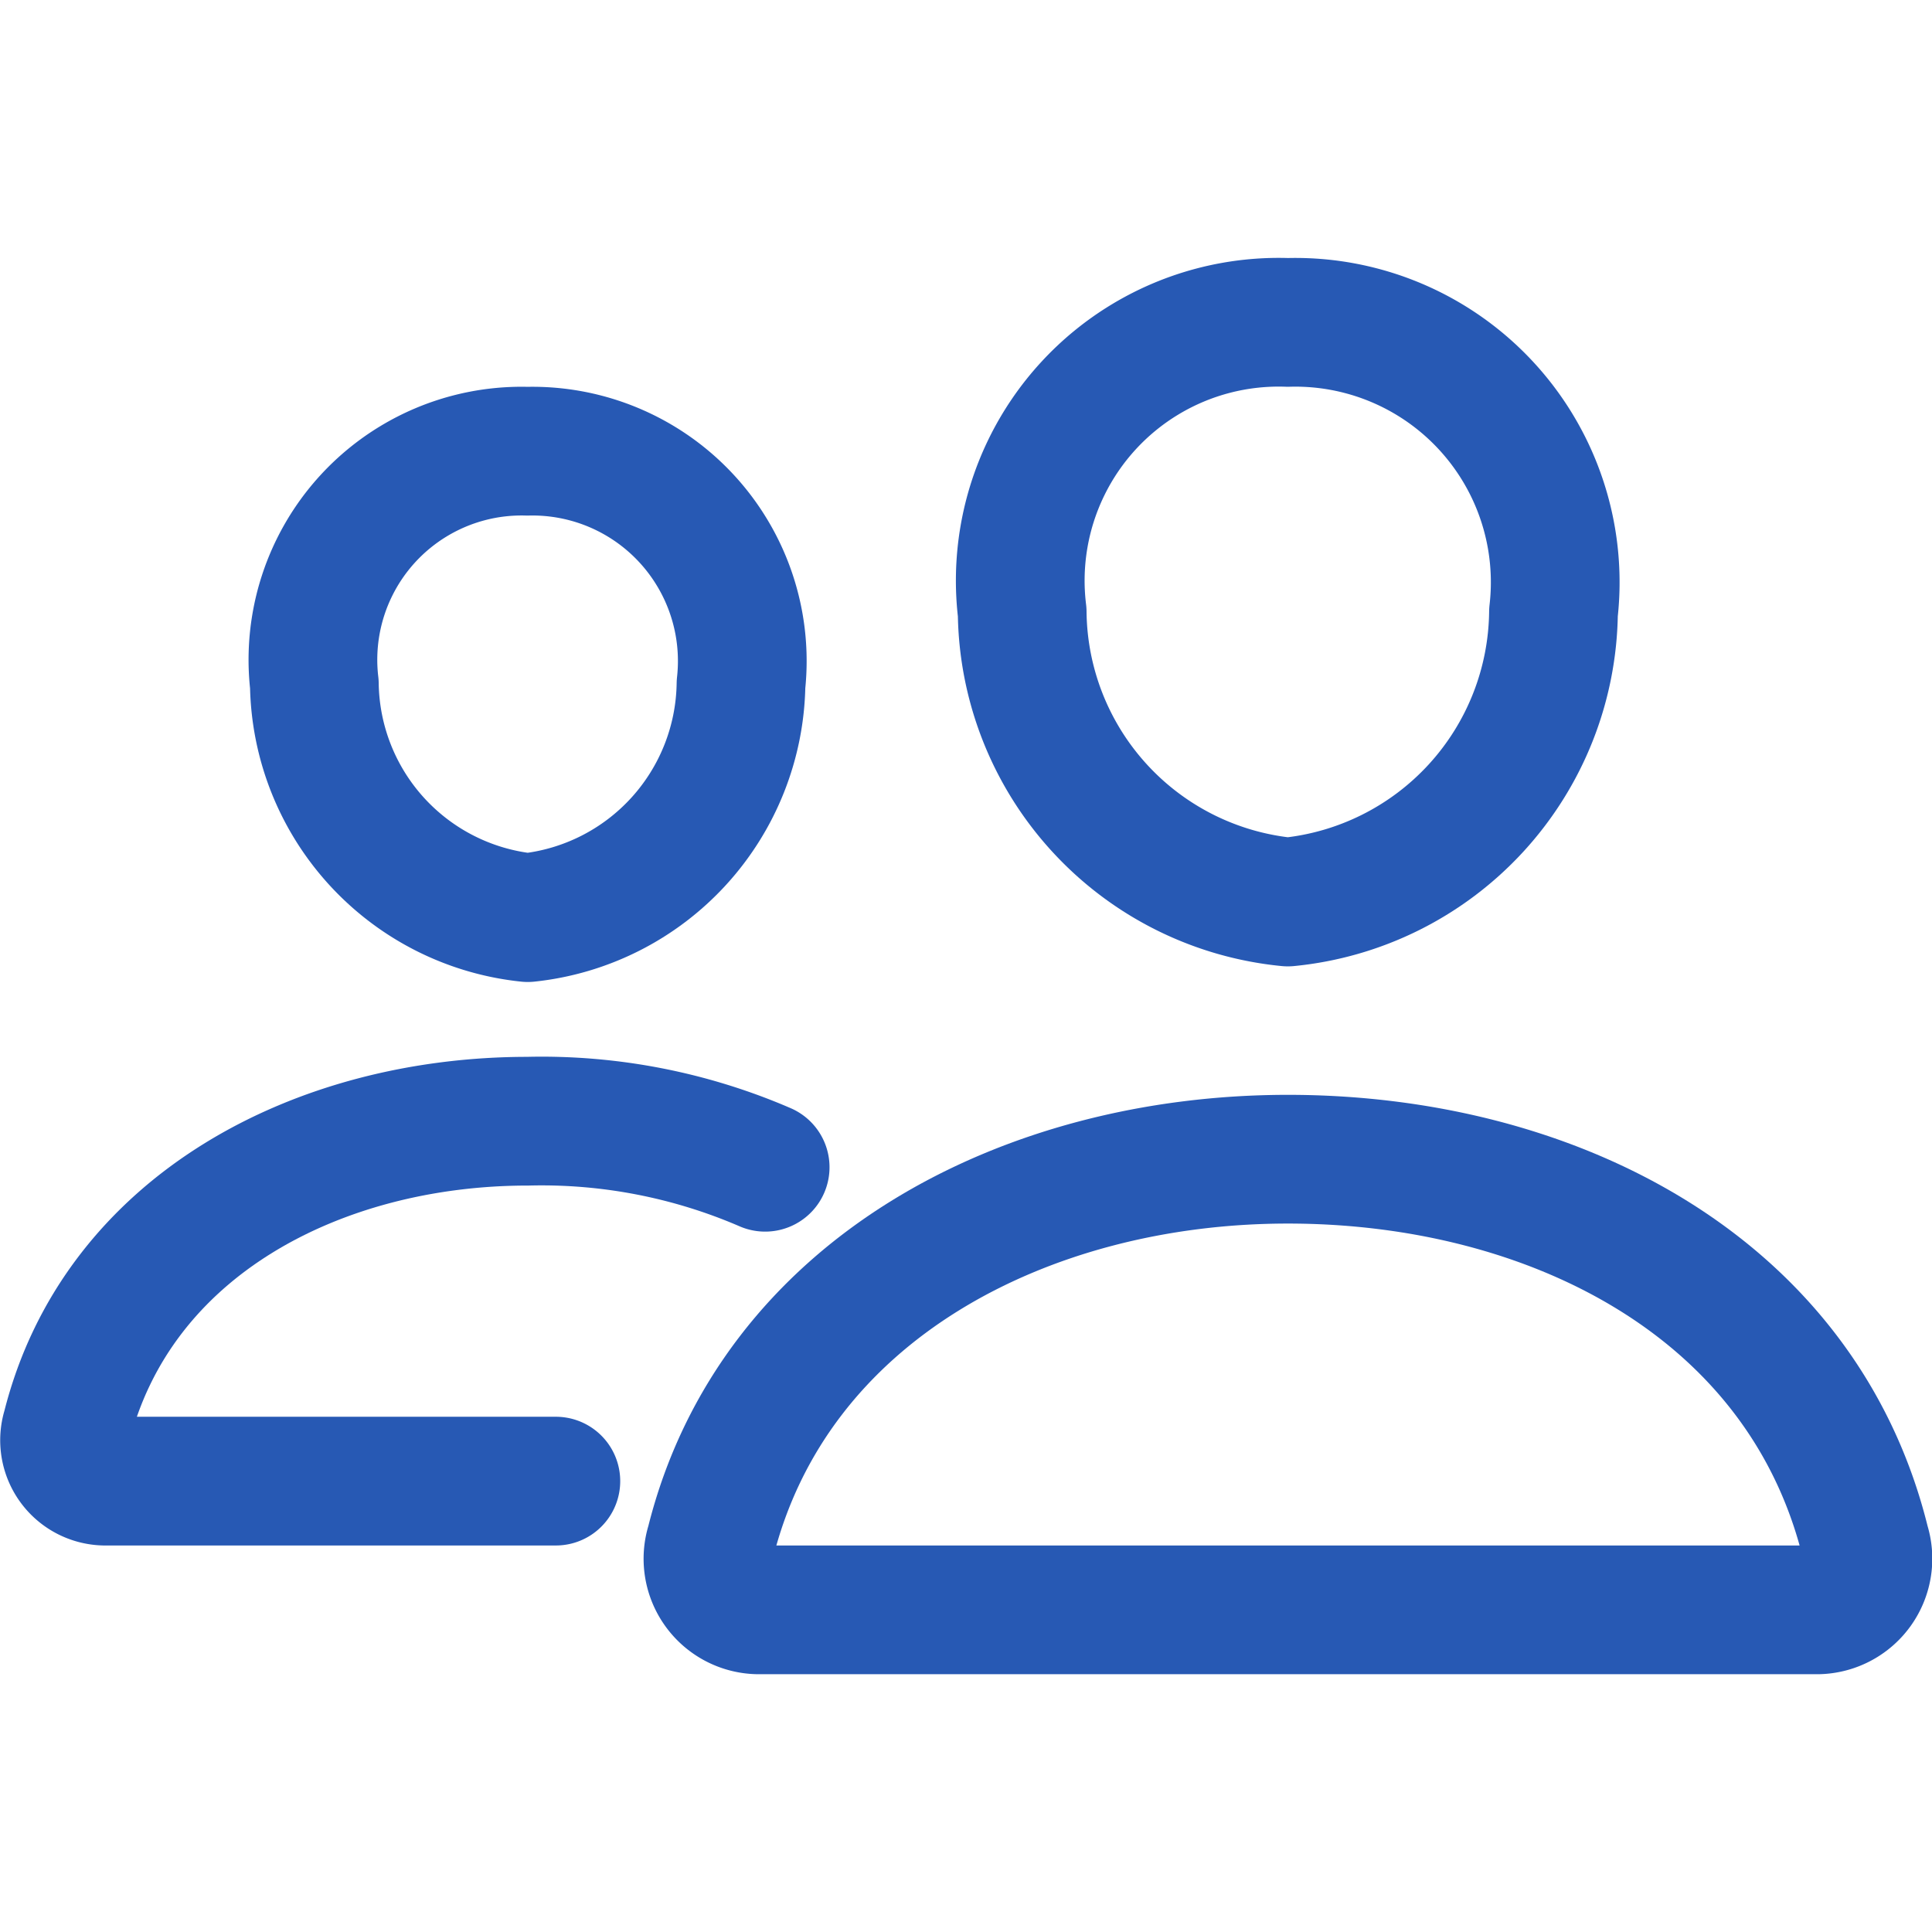 <svg xmlns="http://www.w3.org/2000/svg" xmlns:xlink="http://www.w3.org/1999/xlink" width="24" height="24" viewBox="0 0 24 24">
  <defs>
    <clipPath id="clip-path">
      <rect id="長方形_4821" data-name="長方形 4821" width="24" height="24" transform="translate(308 1687)" fill="#fff" stroke="#707070" stroke-width="1"/>
    </clipPath>
  </defs>
  <g id="マスクグループ_5762" data-name="マスクグループ 5762" transform="translate(-308 -1687)" clip-path="url(#clip-path)">
    <g id="people-outline" transform="translate(307.205 1686.205)">
      <path id="パス_15146" data-name="パス 15146" d="M20.093,8.4a3.657,3.657,0,0,1-3.3,3.6,3.655,3.655,0,0,1-3.3-3.6,3.21,3.21,0,0,1,3.3-3.6A3.229,3.229,0,0,1,20.093,8.4Z" fill="none" stroke="#2759b4" stroke-linecap="round" stroke-linejoin="round" stroke-width="1.599"/>
      <path id="パス_15147" data-name="パス 15147" d="M16.794,15.195c-3.257,0-6.39,1.618-7.174,4.769a.635.635,0,0,0,.586.829H23.383a.636.636,0,0,0,.586-.829C23.184,16.762,20.052,15.195,16.794,15.195Z" fill="none" stroke="#2759b4" stroke-miterlimit="10" stroke-width="1.599"/>
      <path id="パス_15148" data-name="パス 15148" d="M10,9.294a2.961,2.961,0,0,1-2.649,2.9A2.959,2.959,0,0,1,4.7,9.294,2.592,2.592,0,0,1,7.347,6.4,2.607,2.607,0,0,1,10,9.294Z" fill="none" stroke="#2759b4" stroke-linecap="round" stroke-linejoin="round" stroke-width="1.599"/>
      <path id="パス_15149" data-name="パス 15149" d="M10.3,15.295a7,7,0,0,0-2.949-.572c-2.6,0-5.1,1.292-5.73,3.809a.508.508,0,0,0,.468.662H7.7" fill="none" stroke="#2759b4" stroke-linecap="round" stroke-miterlimit="10" stroke-width="1.599"/>
    </g>
  </g>
</svg>
